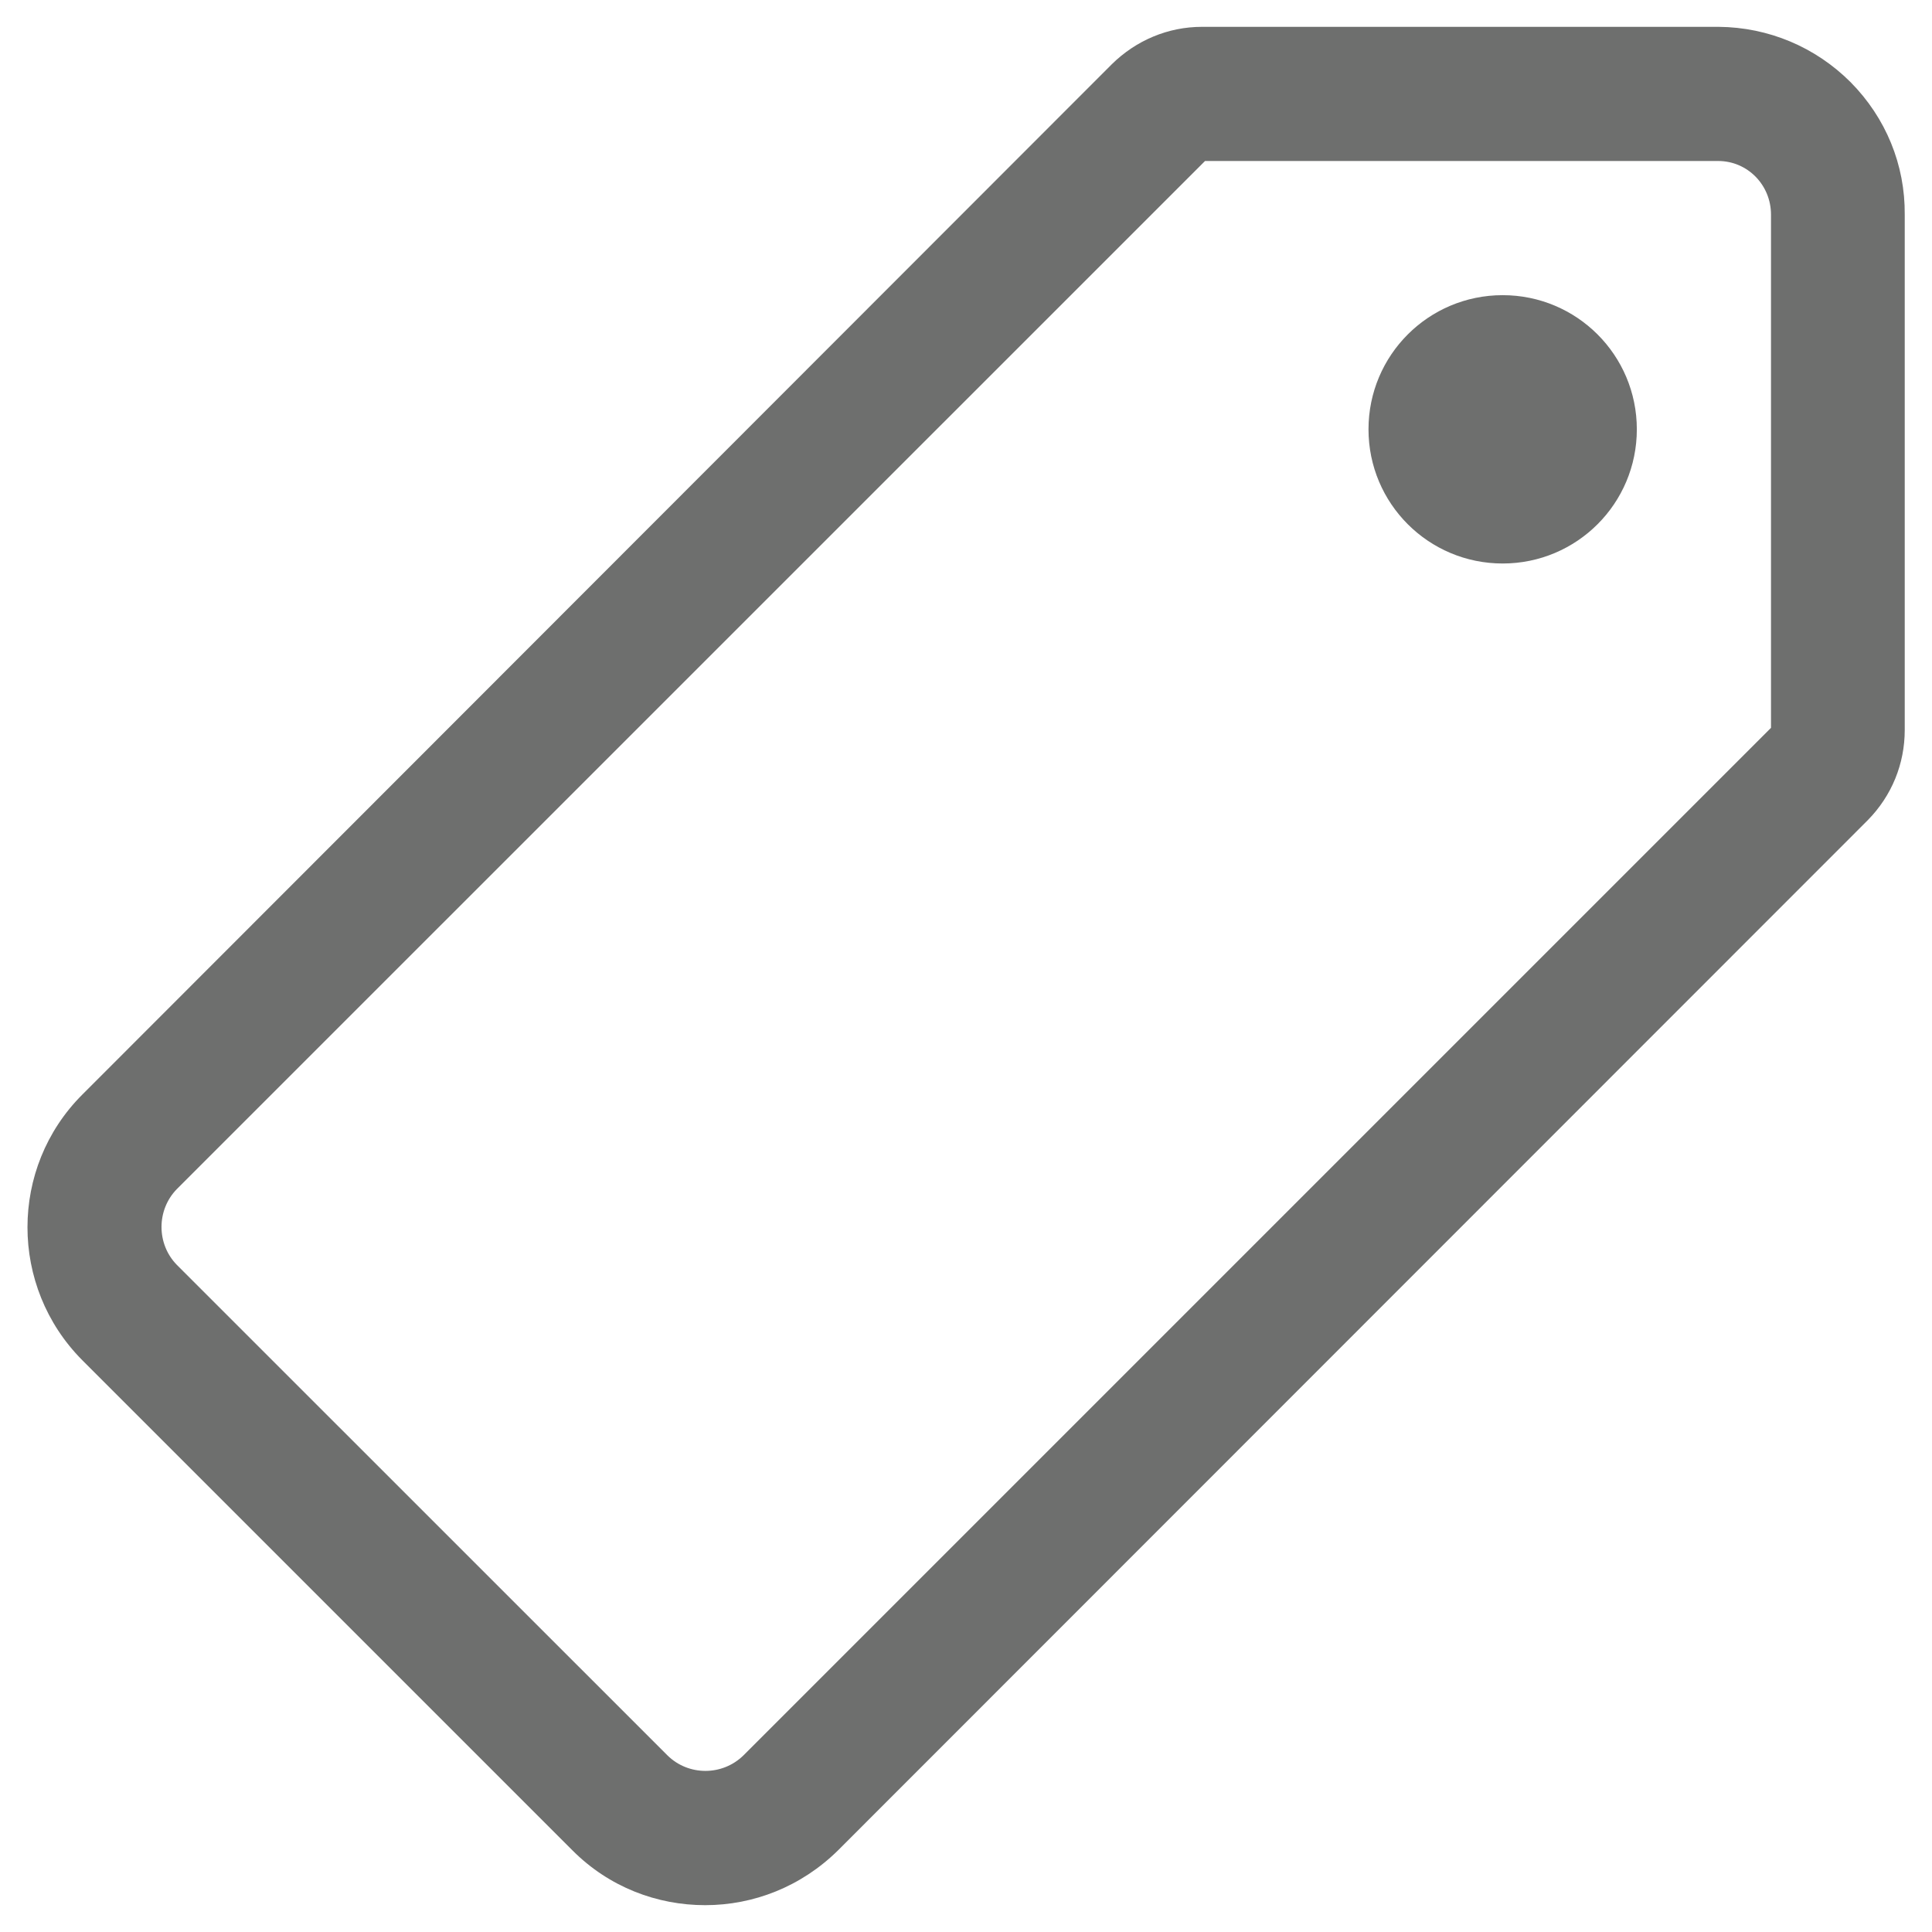 <svg width="18" height="18" viewBox="0 0 18 18" fill="none" xmlns="http://www.w3.org/2000/svg">
<path d="M6.57 17.75C6.121 17.75 5.676 17.582 5.336 17.242L0.766 12.672C0.086 11.988 0.086 10.879 0.766 10.199L10.359 0.598C10.586 0.375 10.883 0.25 11.199 0.25H16.012C16.477 0.254 16.914 0.438 17.242 0.766C17.57 1.098 17.75 1.535 17.746 2V6.801C17.746 7.117 17.625 7.414 17.402 7.641L7.809 17.238C7.465 17.578 7.02 17.75 6.57 17.75ZM11.227 1.5L1.648 11.078C1.457 11.273 1.457 11.59 1.648 11.785L6.219 16.355C6.414 16.547 6.73 16.547 6.926 16.355L16.5 6.781V2C16.5 1.723 16.281 1.5 16.008 1.5H11.227Z" fill="#6E6F6E"/>
<path d="M14 5.25C13.309 5.25 12.75 4.691 12.75 4C12.75 3.309 13.309 2.75 14 2.75C14.691 2.75 15.25 3.309 15.25 4C15.25 4.691 14.691 5.25 14 5.25Z" fill="#6E6F6E"/>
</svg>
